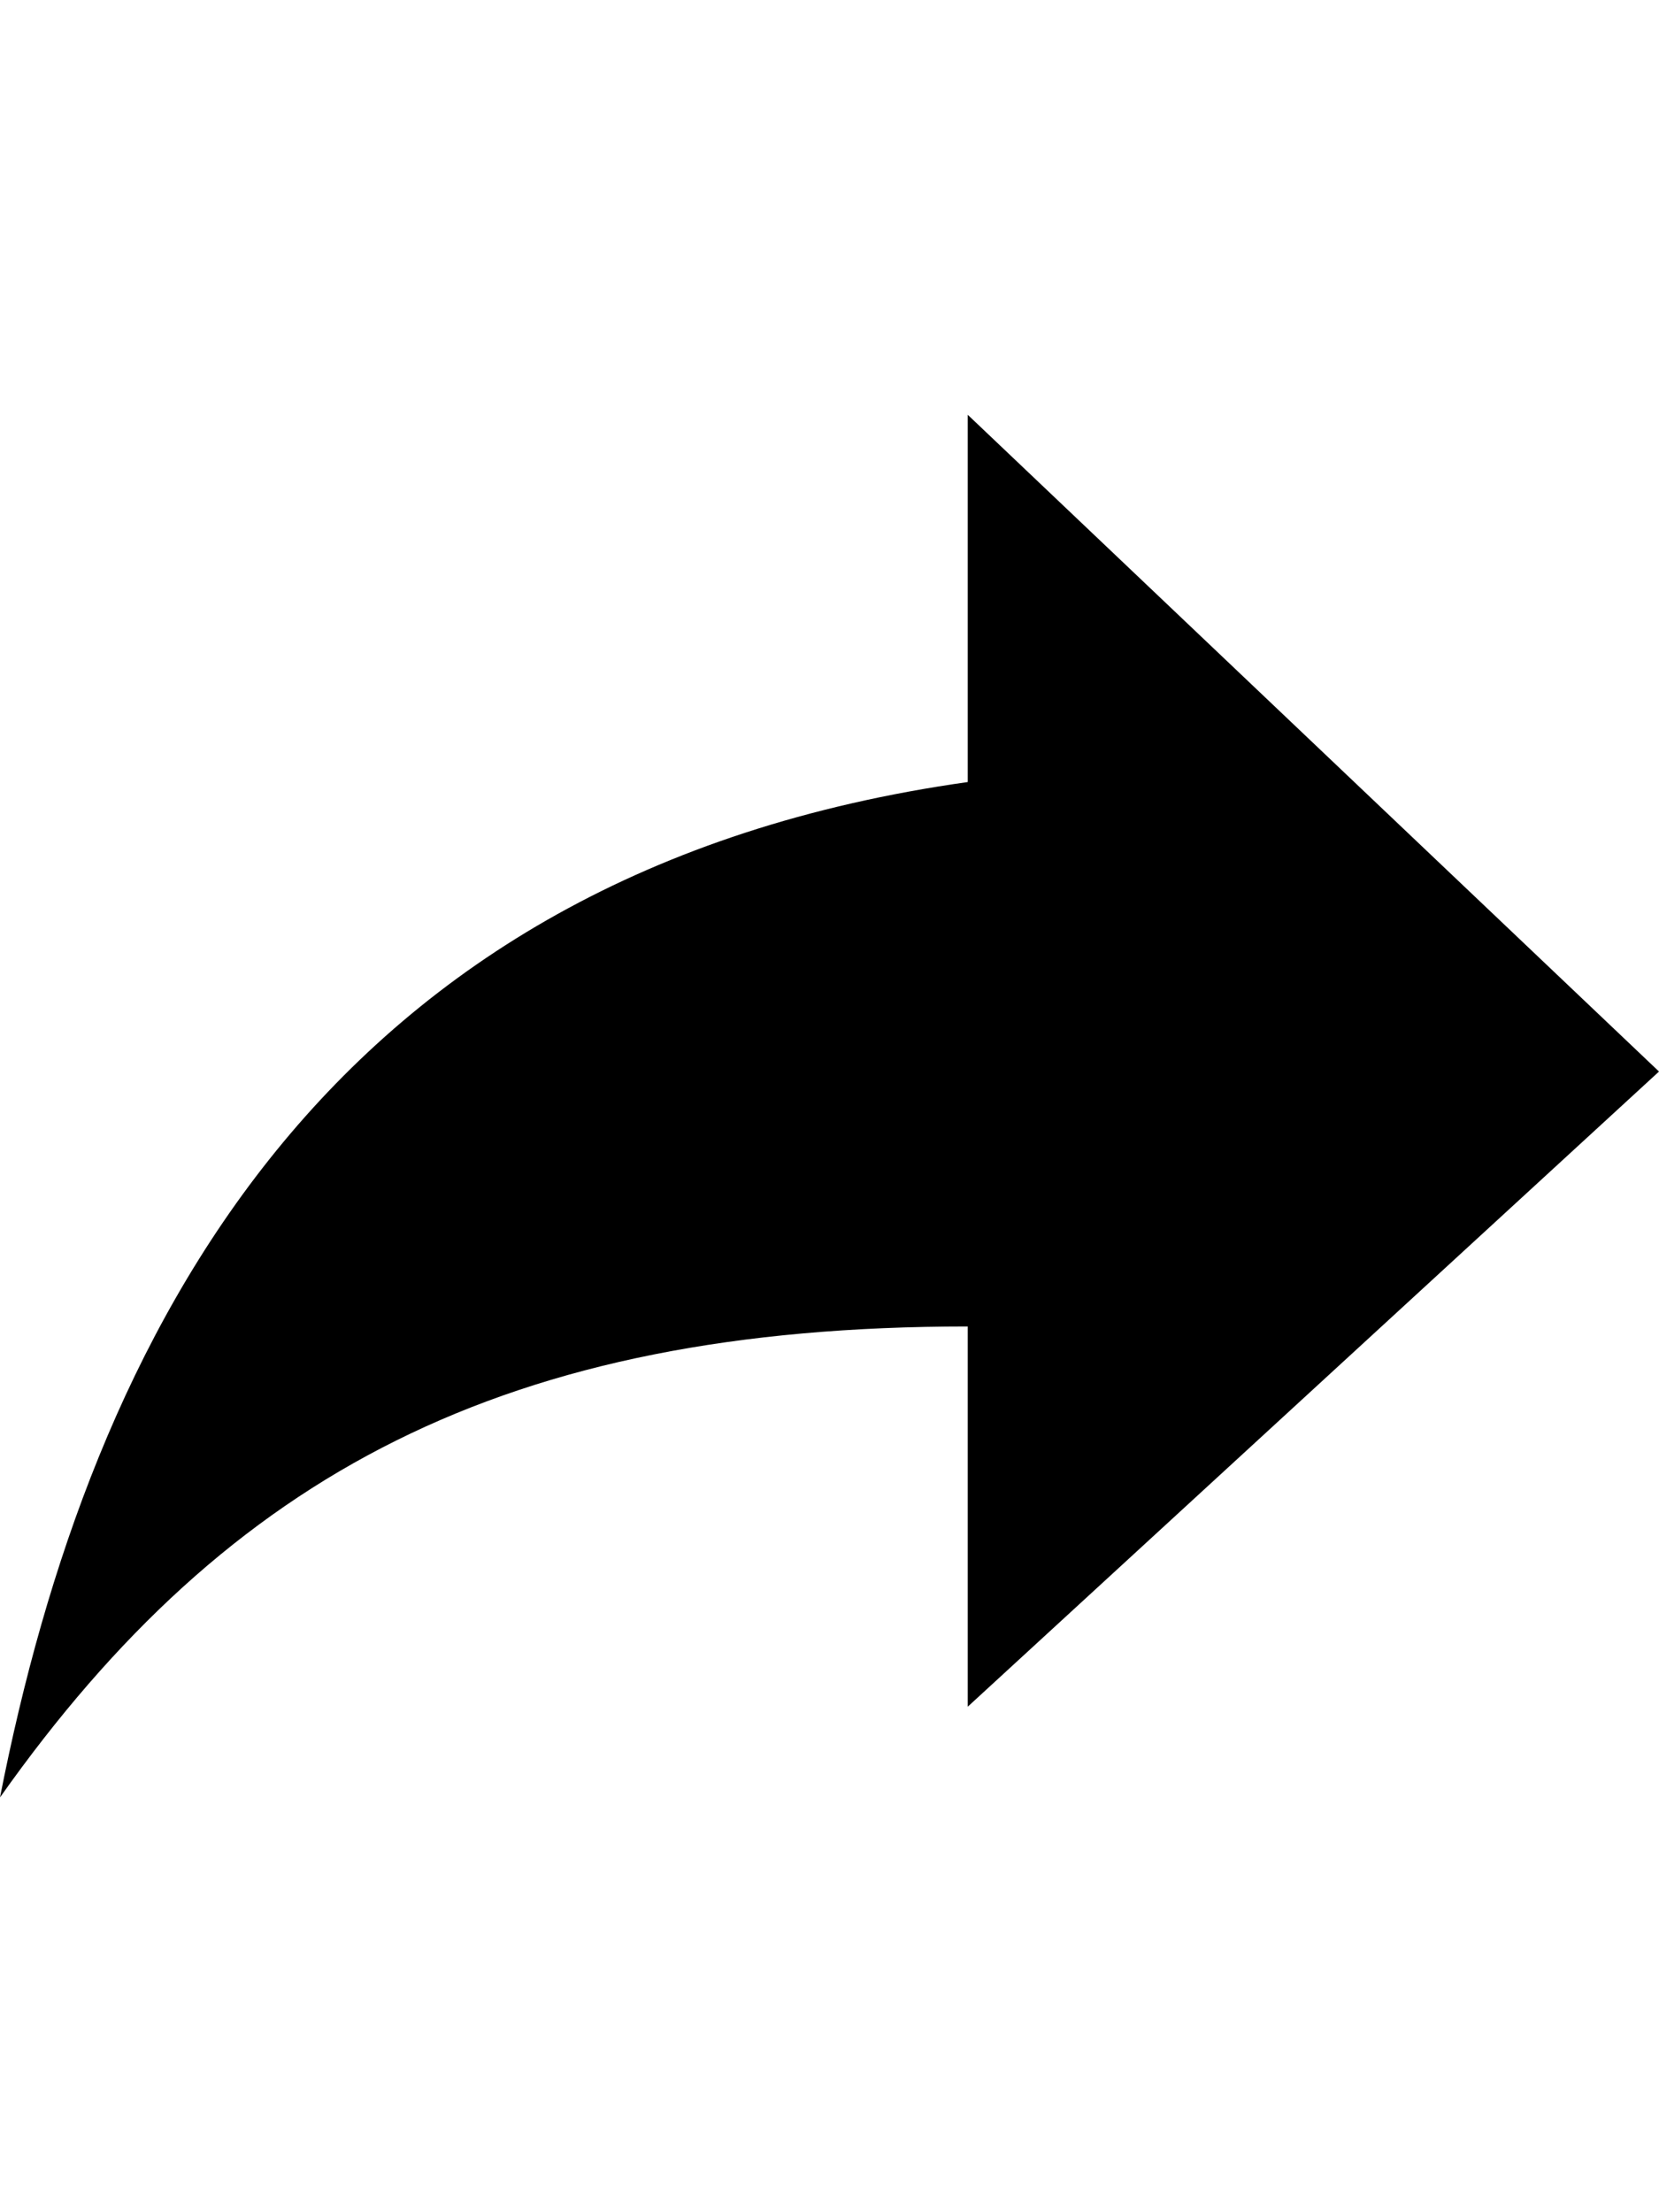 <svg version="1.1" xmlns="http://www.w3.org/2000/svg" xmlns:xlink="http://www.w3.org/1999/xlink" id="android-share" viewBox="0 0 384 512"><path d="M384 248L224 395v-88C117 307 53 341 0 416c21-107 75-214 224-235V96z"/></svg>